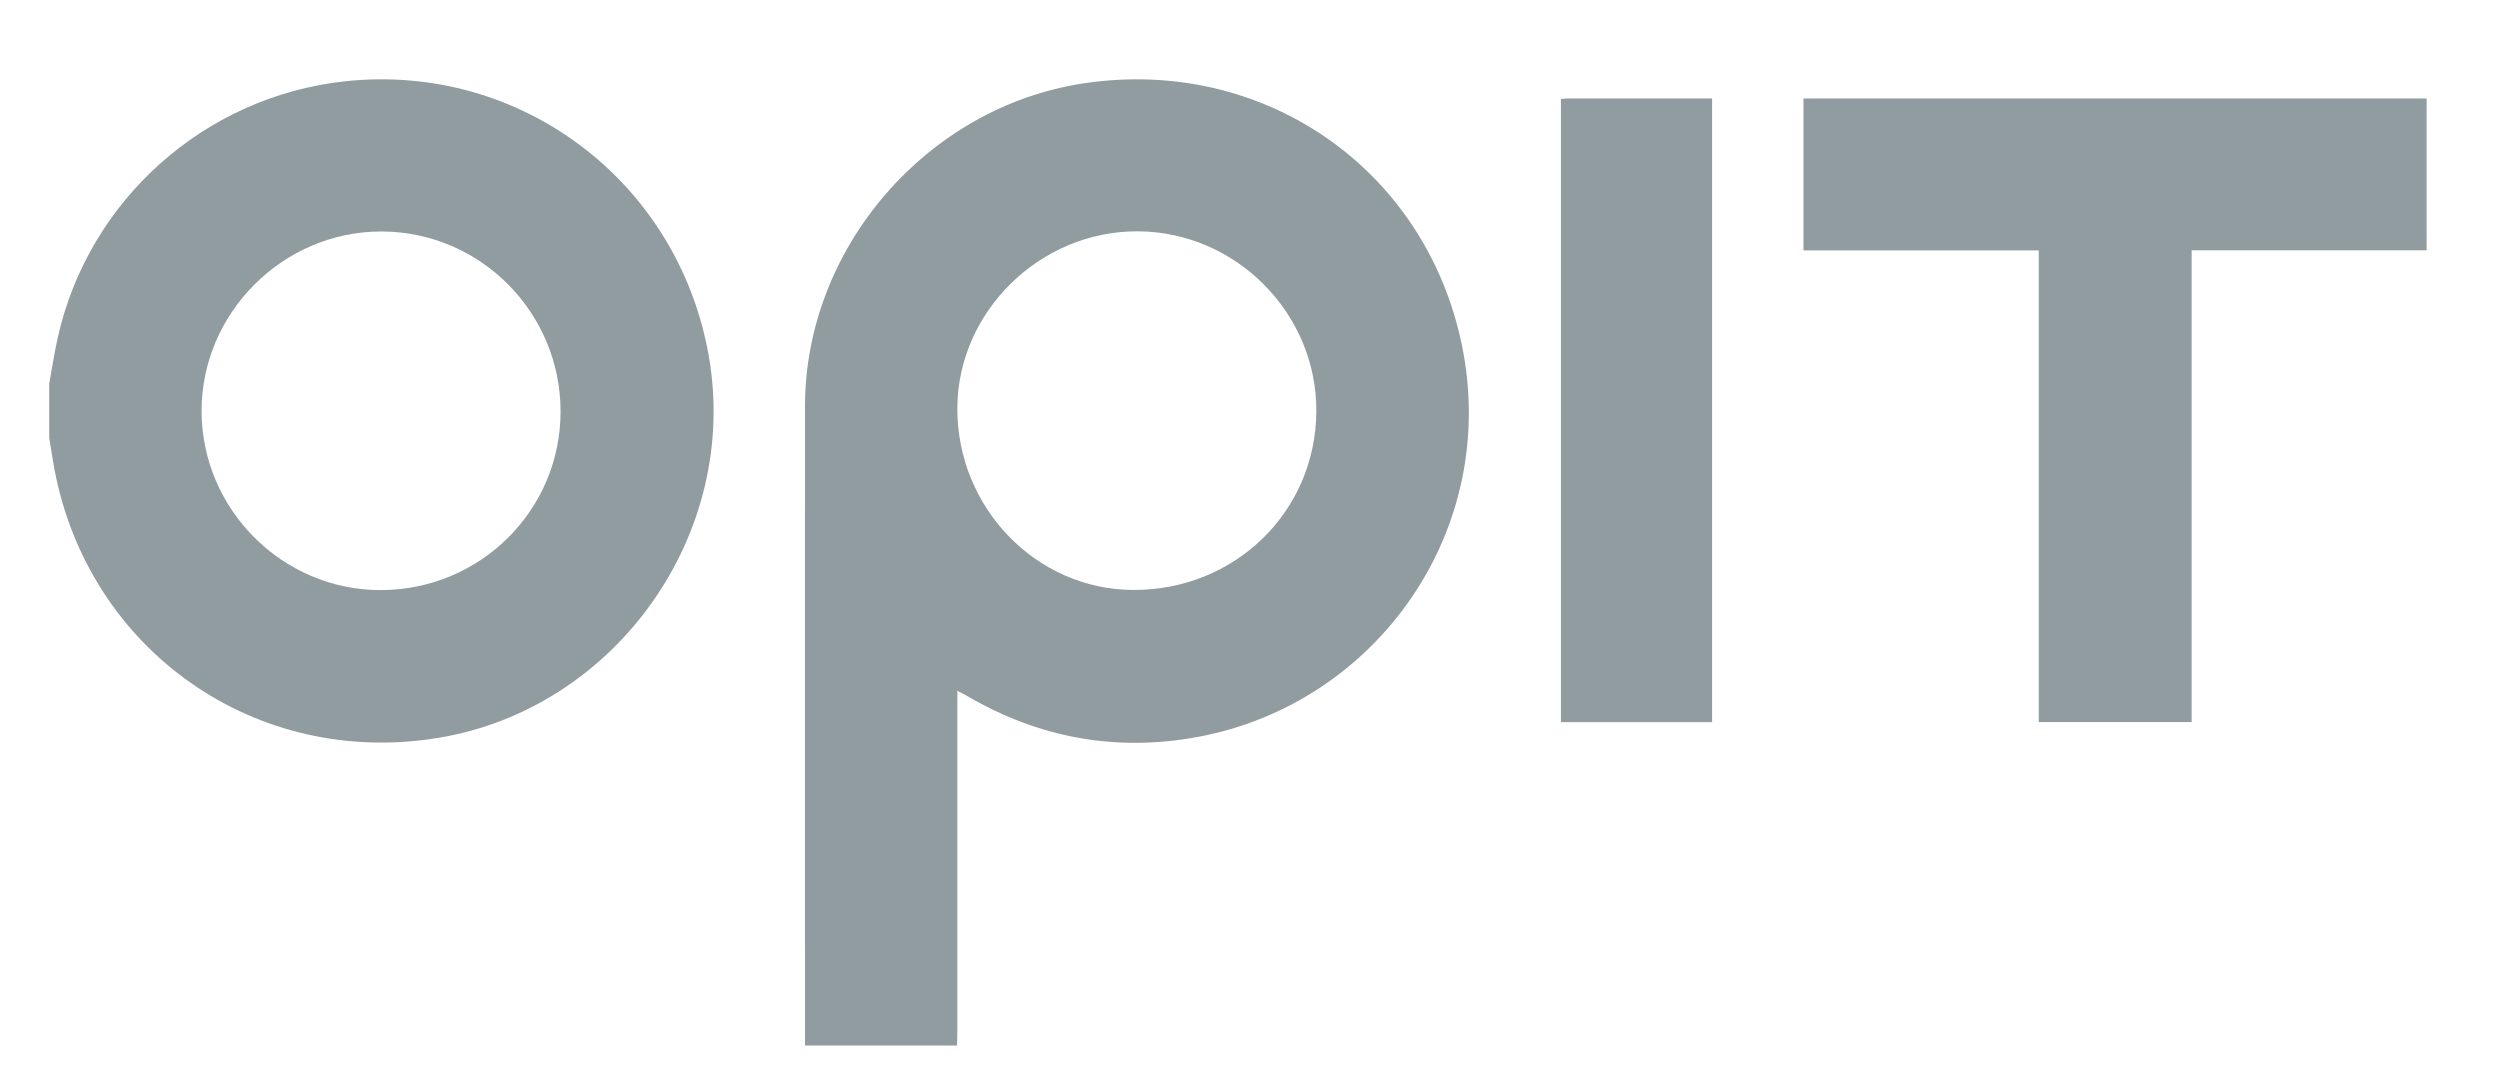 <svg width="49" height="21" viewBox="0 0 49 21" fill="none" xmlns="http://www.w3.org/2000/svg">
<g clip-path="url(#clip0_4193_14215)">
<path d="M15.778 20.493C15.778 16.315 15.776 12.138 15.778 7.96C15.78 4.86 18.164 2.099 21.236 1.634C24.731 1.104 27.919 3.274 28.648 6.74C29.413 10.377 26.99 13.8 23.464 14.446C21.861 14.74 20.349 14.46 18.942 13.633C18.895 13.606 18.846 13.582 18.764 13.539V13.811C18.764 15.939 18.764 18.067 18.764 20.195C18.764 20.294 18.76 20.393 18.758 20.492H15.778L15.778 20.493ZM25.8 8.06C25.81 6.142 24.228 4.546 22.306 4.534C20.392 4.522 18.775 6.1 18.764 7.992C18.753 9.945 20.302 11.552 22.205 11.563C24.202 11.575 25.791 10.027 25.8 8.06Z" fill="#919CA1"/>
<path d="M0.965 7.516C1.019 7.219 1.065 6.92 1.13 6.626C1.732 3.918 4.015 1.884 6.775 1.592C10.213 1.228 13.295 3.563 13.893 6.982C14.501 10.46 12.083 13.878 8.604 14.46C5.022 15.059 1.734 12.758 1.064 9.182C1.027 8.982 0.998 8.78 0.965 8.58C0.965 8.225 0.965 7.87 0.965 7.516ZM10.987 8.067C10.988 6.125 9.415 4.541 7.479 4.537C5.551 4.533 3.95 6.13 3.951 8.055C3.953 9.982 5.534 11.565 7.456 11.566C9.409 11.567 10.987 10.004 10.987 8.067Z" fill="#919CA1"/>
<path d="M39.96 4.908H35.348V1.93H47.562V4.906H42.956V14.153H39.96V4.908H39.96Z" fill="#919CA1"/>
<path d="M30.594 1.939C30.652 1.935 30.694 1.93 30.735 1.93C31.67 1.93 32.605 1.93 33.557 1.93V14.154H30.594V1.939H30.594Z" fill="#919CA1"/>
</g>
<defs>
<clipPath id="clip0_4193_14215">
<rect width="47.357" height="19.89" fill="white" transform="translate(0.965 0.609)"/>
</clipPath>
</defs>
</svg>
